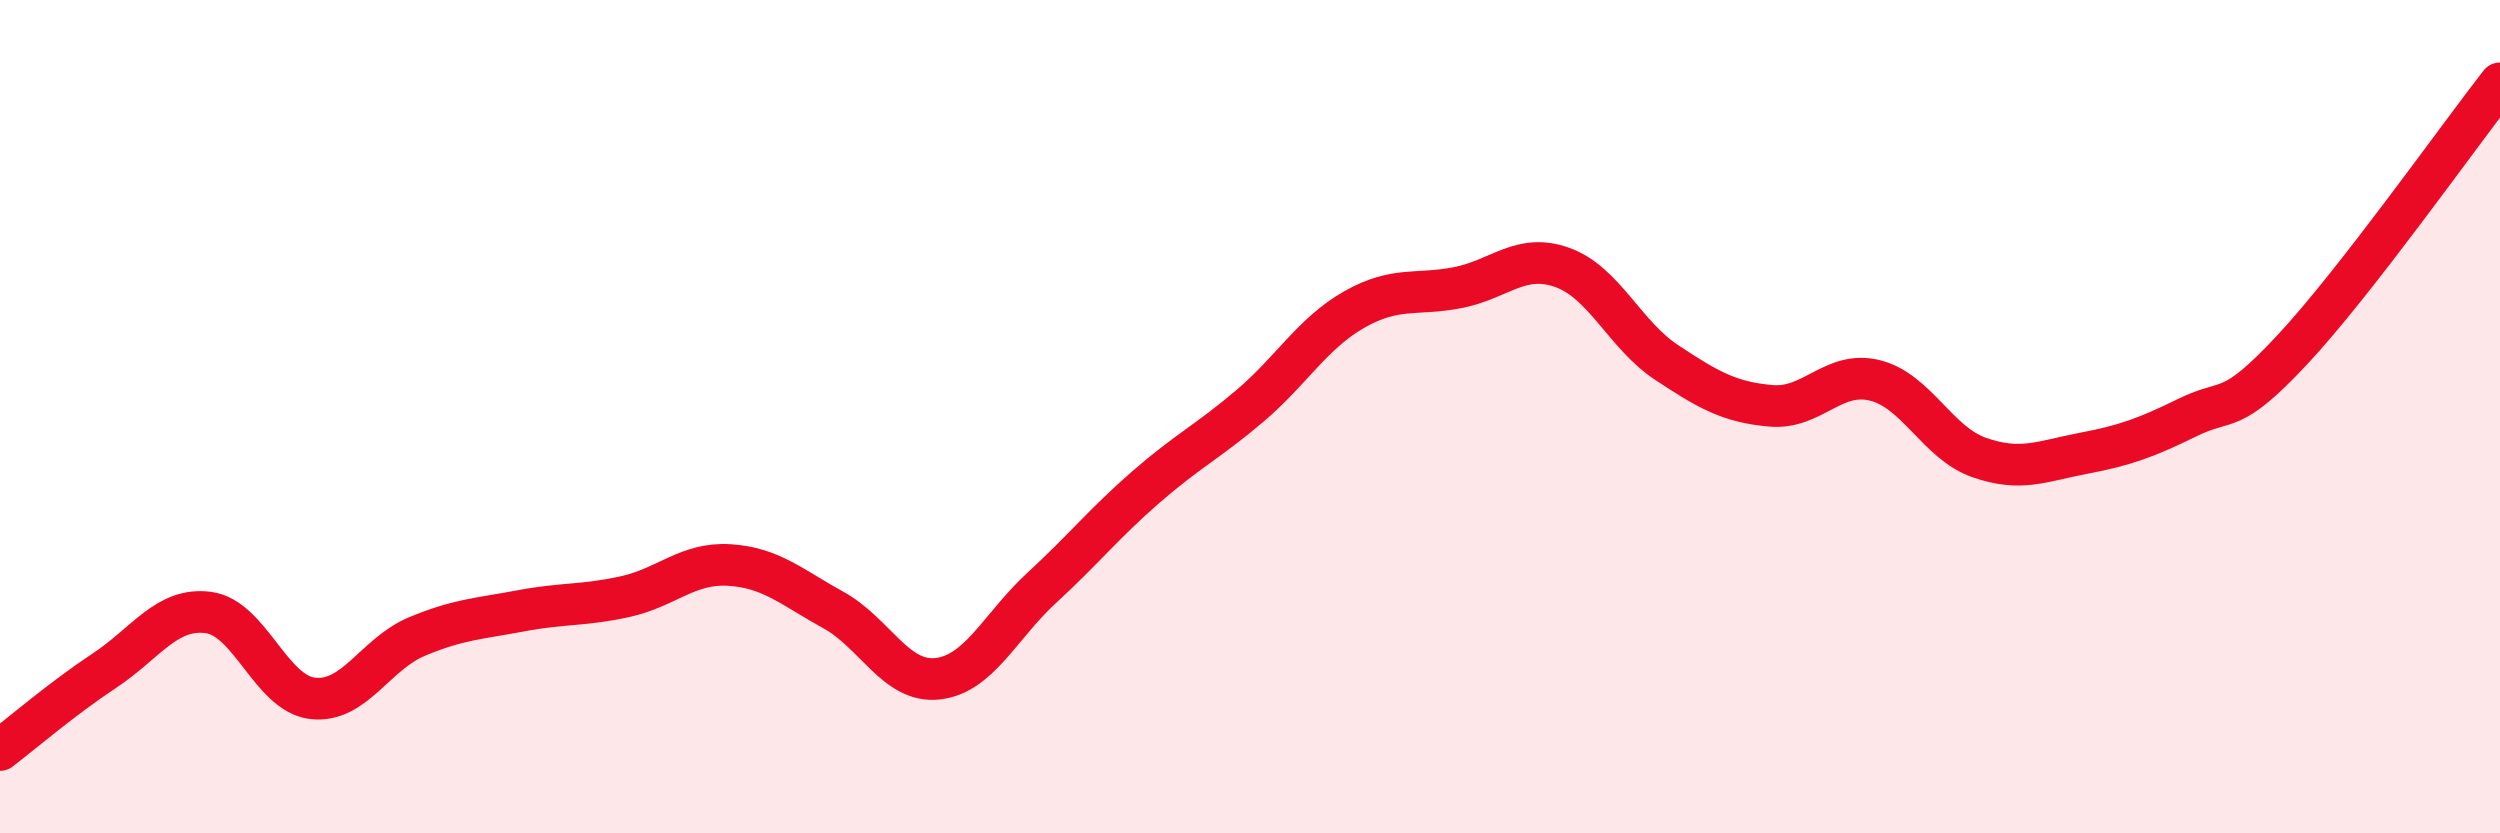 
    <svg width="60" height="20" viewBox="0 0 60 20" xmlns="http://www.w3.org/2000/svg">
      <path
        d="M 0,18 C 0.5,17.62 1.5,16.76 2.5,16.1 C 3.5,15.44 4,14.57 5,14.7 C 6,14.83 6.5,16.64 7.5,16.76 C 8.5,16.88 9,15.7 10,15.28 C 11,14.86 11.5,14.85 12.5,14.66 C 13.5,14.47 14,14.54 15,14.32 C 16,14.1 16.5,13.5 17.5,13.56 C 18.5,13.62 19,14.09 20,14.64 C 21,15.19 21.5,16.4 22.5,16.29 C 23.5,16.18 24,15.03 25,14.11 C 26,13.19 26.5,12.56 27.5,11.69 C 28.5,10.82 29,10.59 30,9.74 C 31,8.89 31.5,8 32.5,7.43 C 33.5,6.86 34,7.1 35,6.9 C 36,6.7 36.5,6.06 37.5,6.42 C 38.5,6.78 39,8.04 40,8.7 C 41,9.36 41.5,9.65 42.5,9.74 C 43.5,9.83 44,8.88 45,9.13 C 46,9.38 46.5,10.63 47.5,10.98 C 48.5,11.33 49,11.07 50,10.88 C 51,10.69 51.5,10.51 52.5,10.02 C 53.5,9.53 53.5,10.01 55,8.41 C 56.5,6.81 59,3.28 60,2L60 20L0 20Z"
        fill="#EB0A25"
        opacity="0.1"
        stroke-linecap="round"
        stroke-linejoin="round"
      />
      <path
        d="M 0,18 C 0.5,17.62 1.5,16.76 2.5,16.1 C 3.5,15.44 4,14.57 5,14.7 C 6,14.83 6.5,16.64 7.5,16.76 C 8.5,16.88 9,15.7 10,15.28 C 11,14.86 11.5,14.85 12.5,14.66 C 13.5,14.47 14,14.54 15,14.32 C 16,14.1 16.5,13.5 17.5,13.56 C 18.5,13.62 19,14.09 20,14.64 C 21,15.19 21.5,16.4 22.5,16.29 C 23.5,16.18 24,15.03 25,14.11 C 26,13.19 26.5,12.56 27.5,11.69 C 28.5,10.82 29,10.59 30,9.74 C 31,8.89 31.5,8 32.5,7.43 C 33.5,6.86 34,7.1 35,6.9 C 36,6.7 36.5,6.06 37.5,6.42 C 38.5,6.78 39,8.04 40,8.7 C 41,9.36 41.5,9.65 42.5,9.74 C 43.5,9.83 44,8.88 45,9.13 C 46,9.38 46.5,10.63 47.5,10.98 C 48.5,11.33 49,11.07 50,10.88 C 51,10.69 51.5,10.51 52.5,10.02 C 53.5,9.53 53.5,10.01 55,8.41 C 56.5,6.81 59,3.28 60,2"
        stroke="#EB0A25"
        stroke-width="1"
        fill="none"
        stroke-linecap="round"
        stroke-linejoin="round"
      />
    </svg>
  
